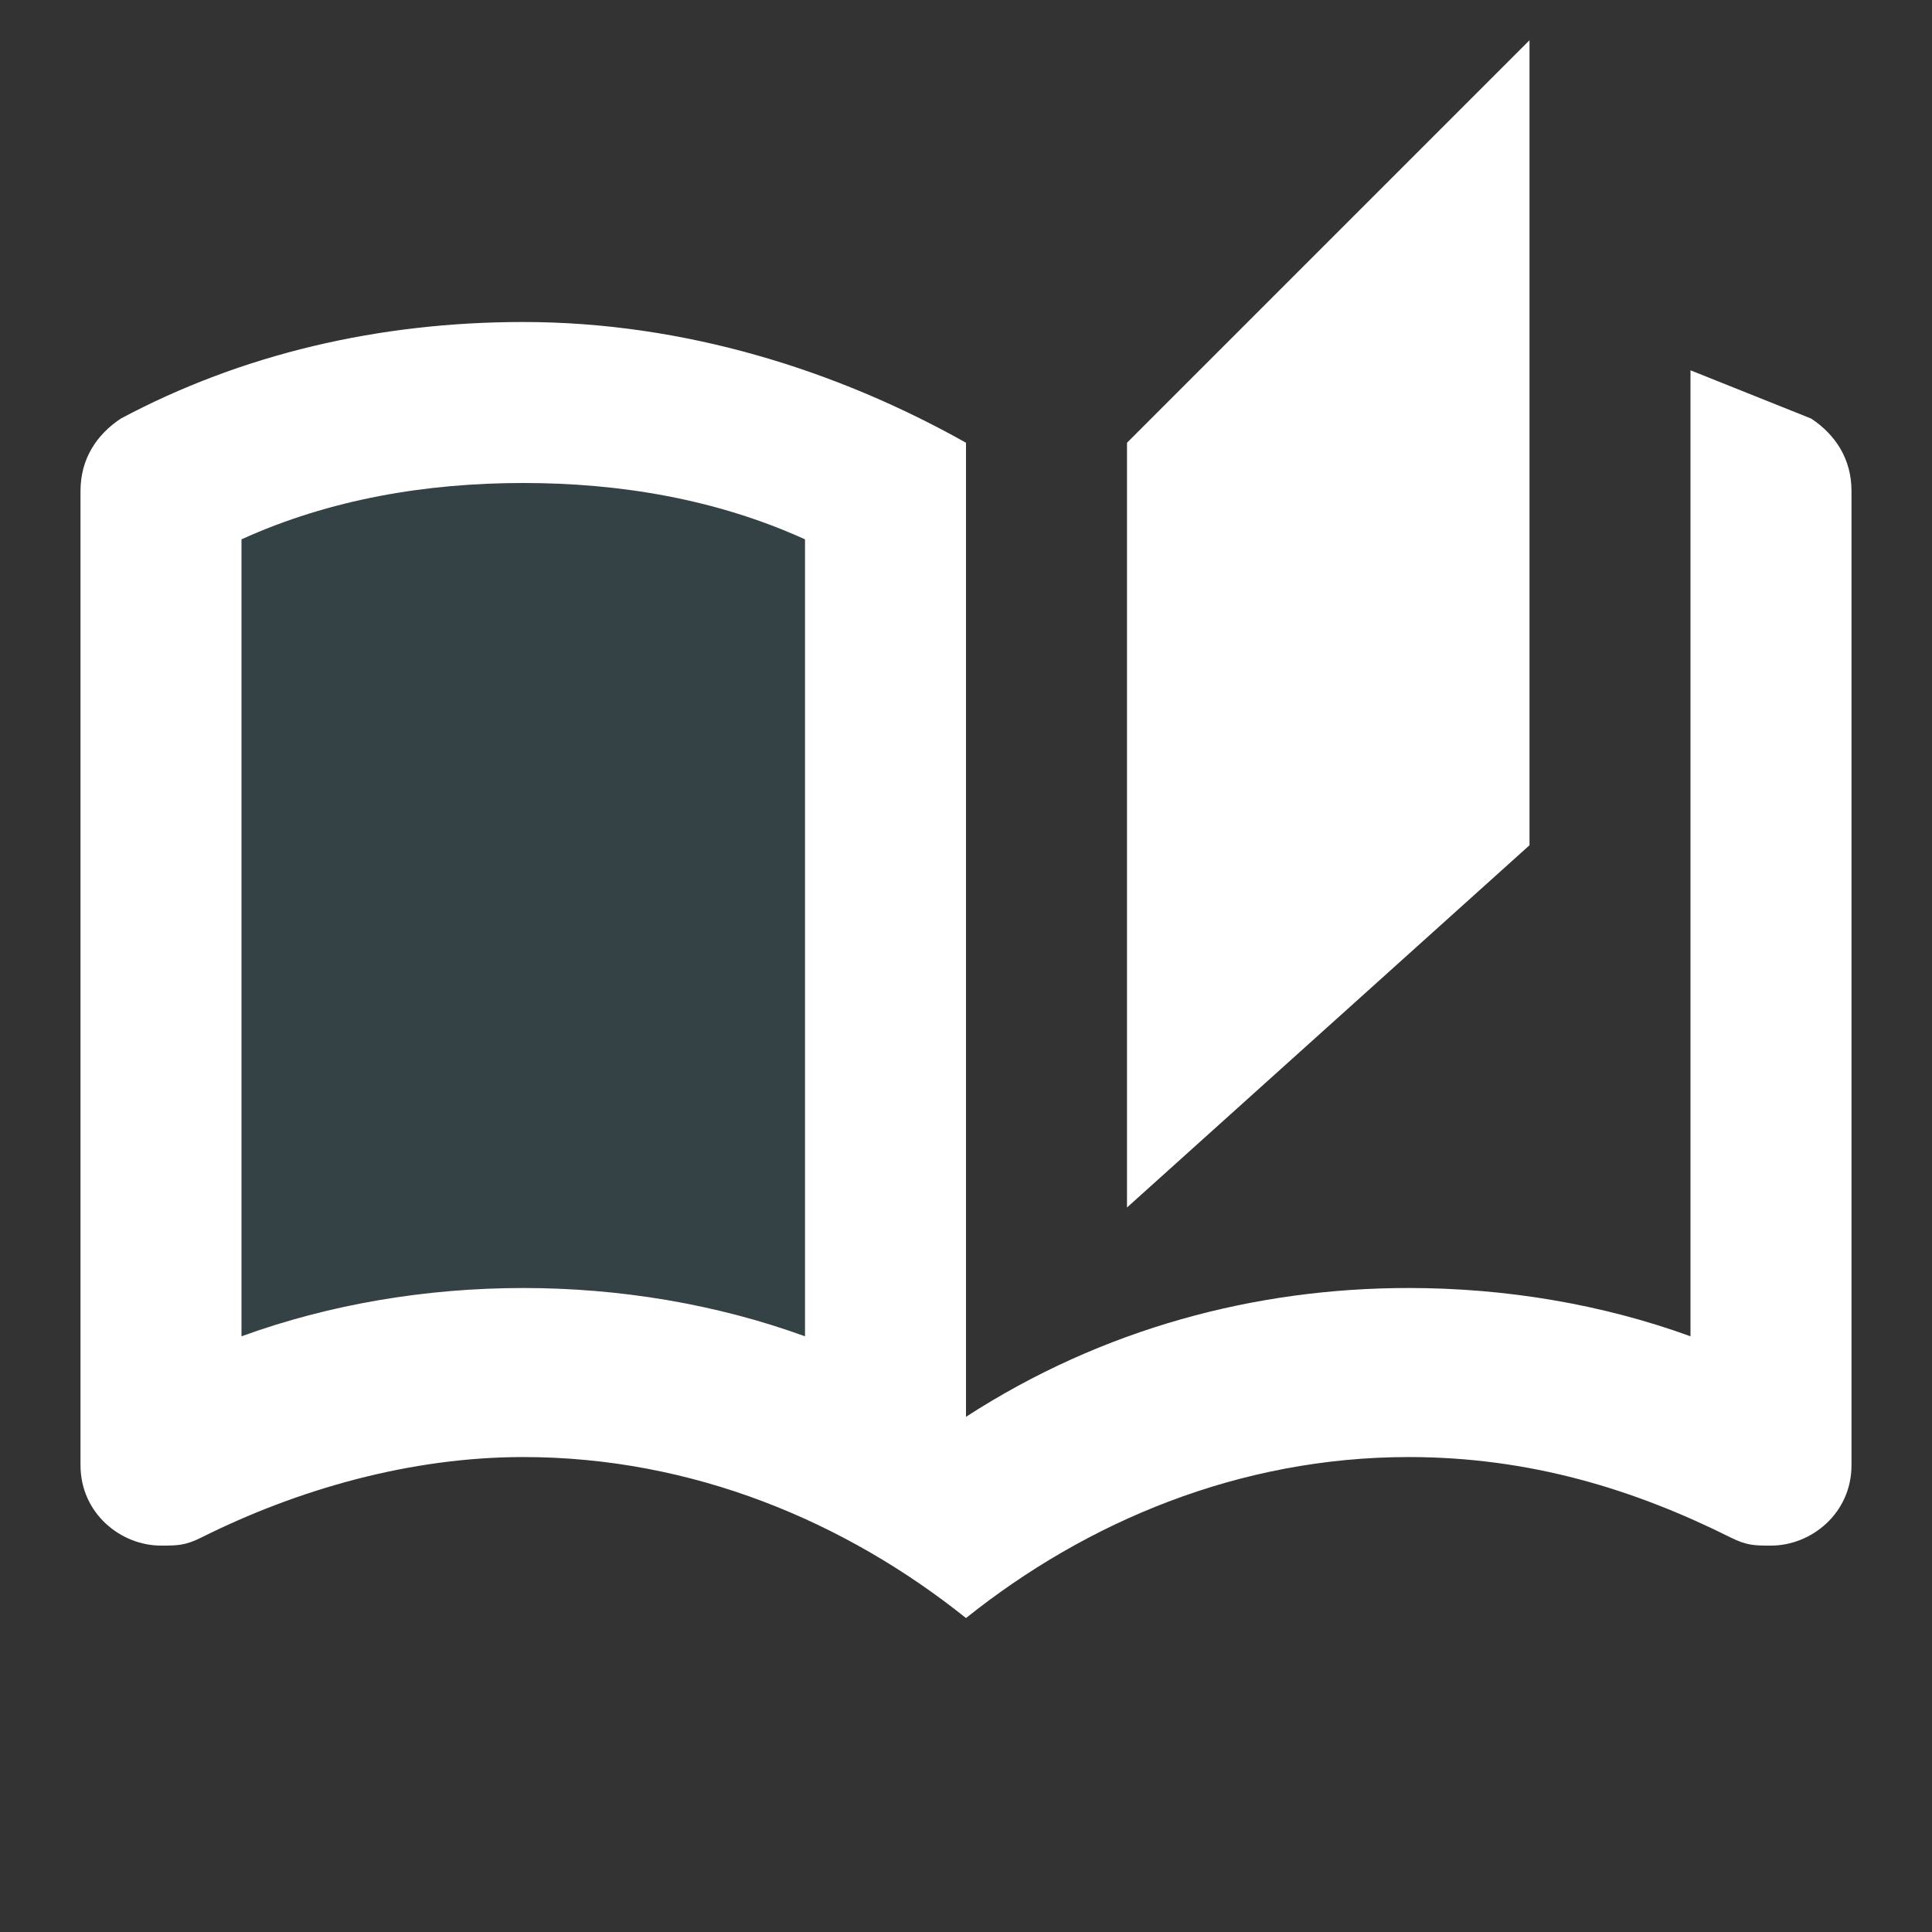 <?xml version="1.0" encoding="utf-8"?>
<!-- Generator: Adobe Illustrator 25.3.1, SVG Export Plug-In . SVG Version: 6.00 Build 0)  -->
<svg version="1.1" id="Calque_1" xmlns="http://www.w3.org/2000/svg" xmlns:xlink="http://www.w3.org/1999/xlink" x="0px" y="0px"
	 viewBox="0 0 24 24" style="enable-background:new 0 0 24 24;" xml:space="preserve">
<rect x="0" y="0" width="24" height="24" fill="#333333" stroke="none"/>
<style type="text/css">
	.st0{display:none;}
	.st1{display:inline;fill:none;}
	.st2{opacity:0.3;fill:#37616F;enable-background:new    ;}
	.st3{fill:#FFFFFF;}
</style>
<g class="st0">
	<rect class="st1" width="24" height="24"/>
</g>
<g>
	<g>
		<path class="st2" d="M3,6.7v9.9C4.1,16.2,5.3,16,6.5,16s2.4,0.2,3.5,0.6V6.7C8.9,6.2,7.7,6,6.5,6C5.3,6,4.1,6.2,3,6.7z"/>
		<polygon class="st3" points="19,0.5 14,5.5 14,15 19,10.5 		"/>
		<path class="st3" d="M22.5,5.2C22,5,21.5,4.8,21,4.6v12c-1.1-0.4-2.3-0.6-3.5-0.6c-1.9,0-3.8,0.5-5.5,1.6V5.5
			C10.4,4.6,8.5,4,6.5,4C4.7,4,3,4.4,1.5,5.2C1.2,5.4,1,5.7,1,6.1v12.1c0,0.6,0.5,1,1,1c0.2,0,0.3,0,0.5-0.1c1.2-0.6,2.6-1,4-1
			c2.1,0,4,0.8,5.5,2c1.5-1.2,3.4-2,5.5-2c1.5,0,2.8,0.4,4,1c0.2,0.1,0.3,0.1,0.5,0.1c0.5,0,1-0.4,1-1V6.1C23,5.7,22.8,5.4,22.5,5.2
			z M10,16.6C8.9,16.2,7.7,16,6.5,16S4.1,16.2,3,16.6V6.7C4.1,6.2,5.3,6,6.5,6C7.7,6,8.9,6.2,10,6.7V16.6z"/>
	</g>
</g>
</svg>
